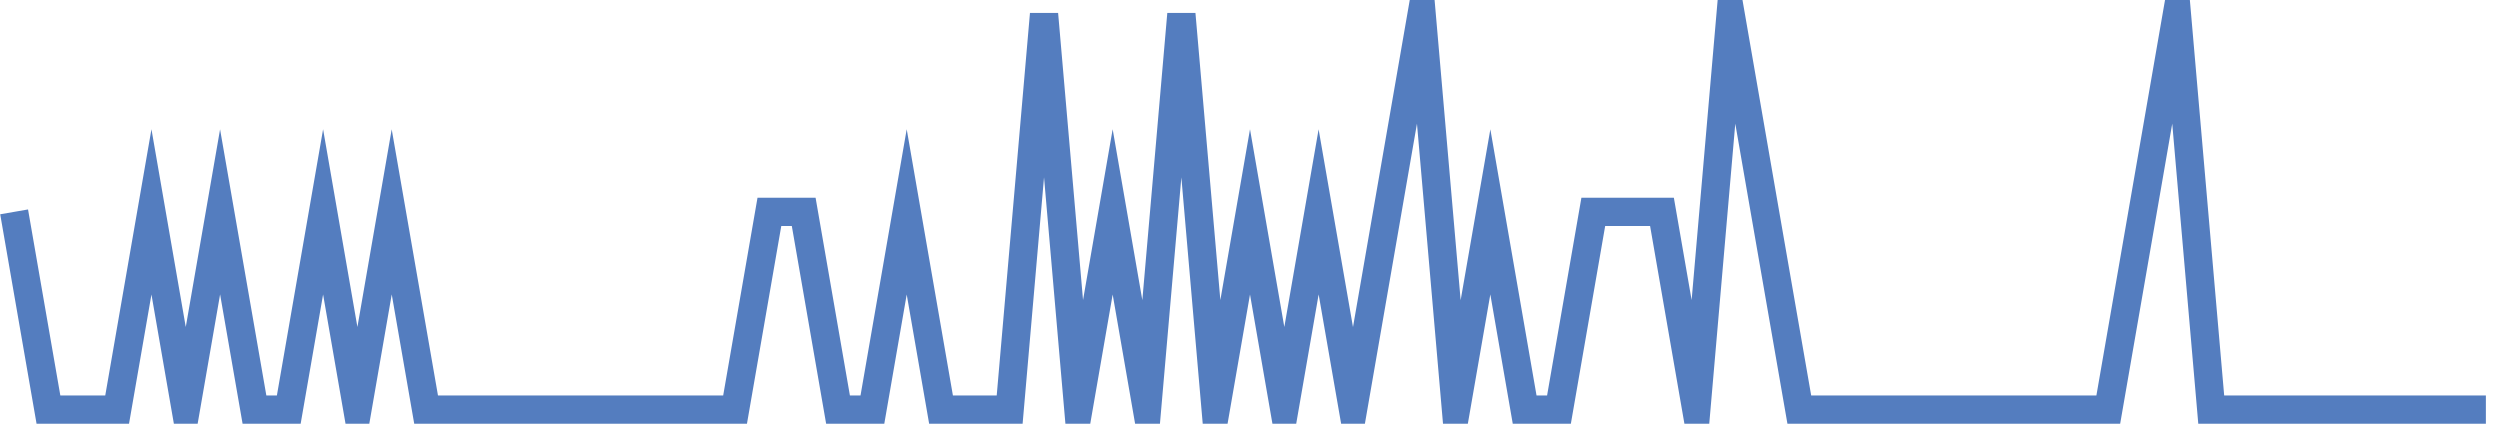 <?xml version="1.0" encoding="UTF-8"?>
<svg xmlns="http://www.w3.org/2000/svg" xmlns:xlink="http://www.w3.org/1999/xlink" width="177pt" height="30pt" viewBox="0 0 177 30" version="1.1">
<g id="surface12903271">
<path style="fill:none;stroke-width:2;stroke-linecap:butt;stroke-linejoin:miter;stroke:rgb(32.941%,49.02%,74.902%);stroke-opacity:1;stroke-miterlimit:10;" d="M 1 15 L 3.43 29 L 8.293 29 L 10.723 15 L 13.152 29 L 15.582 15 L 18.016 29 L 20.445 29 L 22.875 15 L 25.305 29 L 27.734 15 L 30.168 29 L 52.043 29 L 54.473 15 L 56.902 15 L 59.332 29 L 61.766 29 L 64.195 15 L 66.625 29 L 71.484 29 L 73.918 1 L 76.348 29 L 78.777 15 L 81.207 29 L 83.641 1 L 86.07 29 L 88.5 15 L 90.93 29 L 93.359 15 L 95.793 29 L 100.652 1 L 103.082 29 L 105.516 15 L 107.945 29 L 110.375 29 L 112.805 15 L 117.668 15 L 120.098 29 L 122.527 1 L 124.957 15 L 127.391 29 L 149.266 29 L 154.125 1 L 156.555 29 L 176 29 "/>
</g>
</svg>
